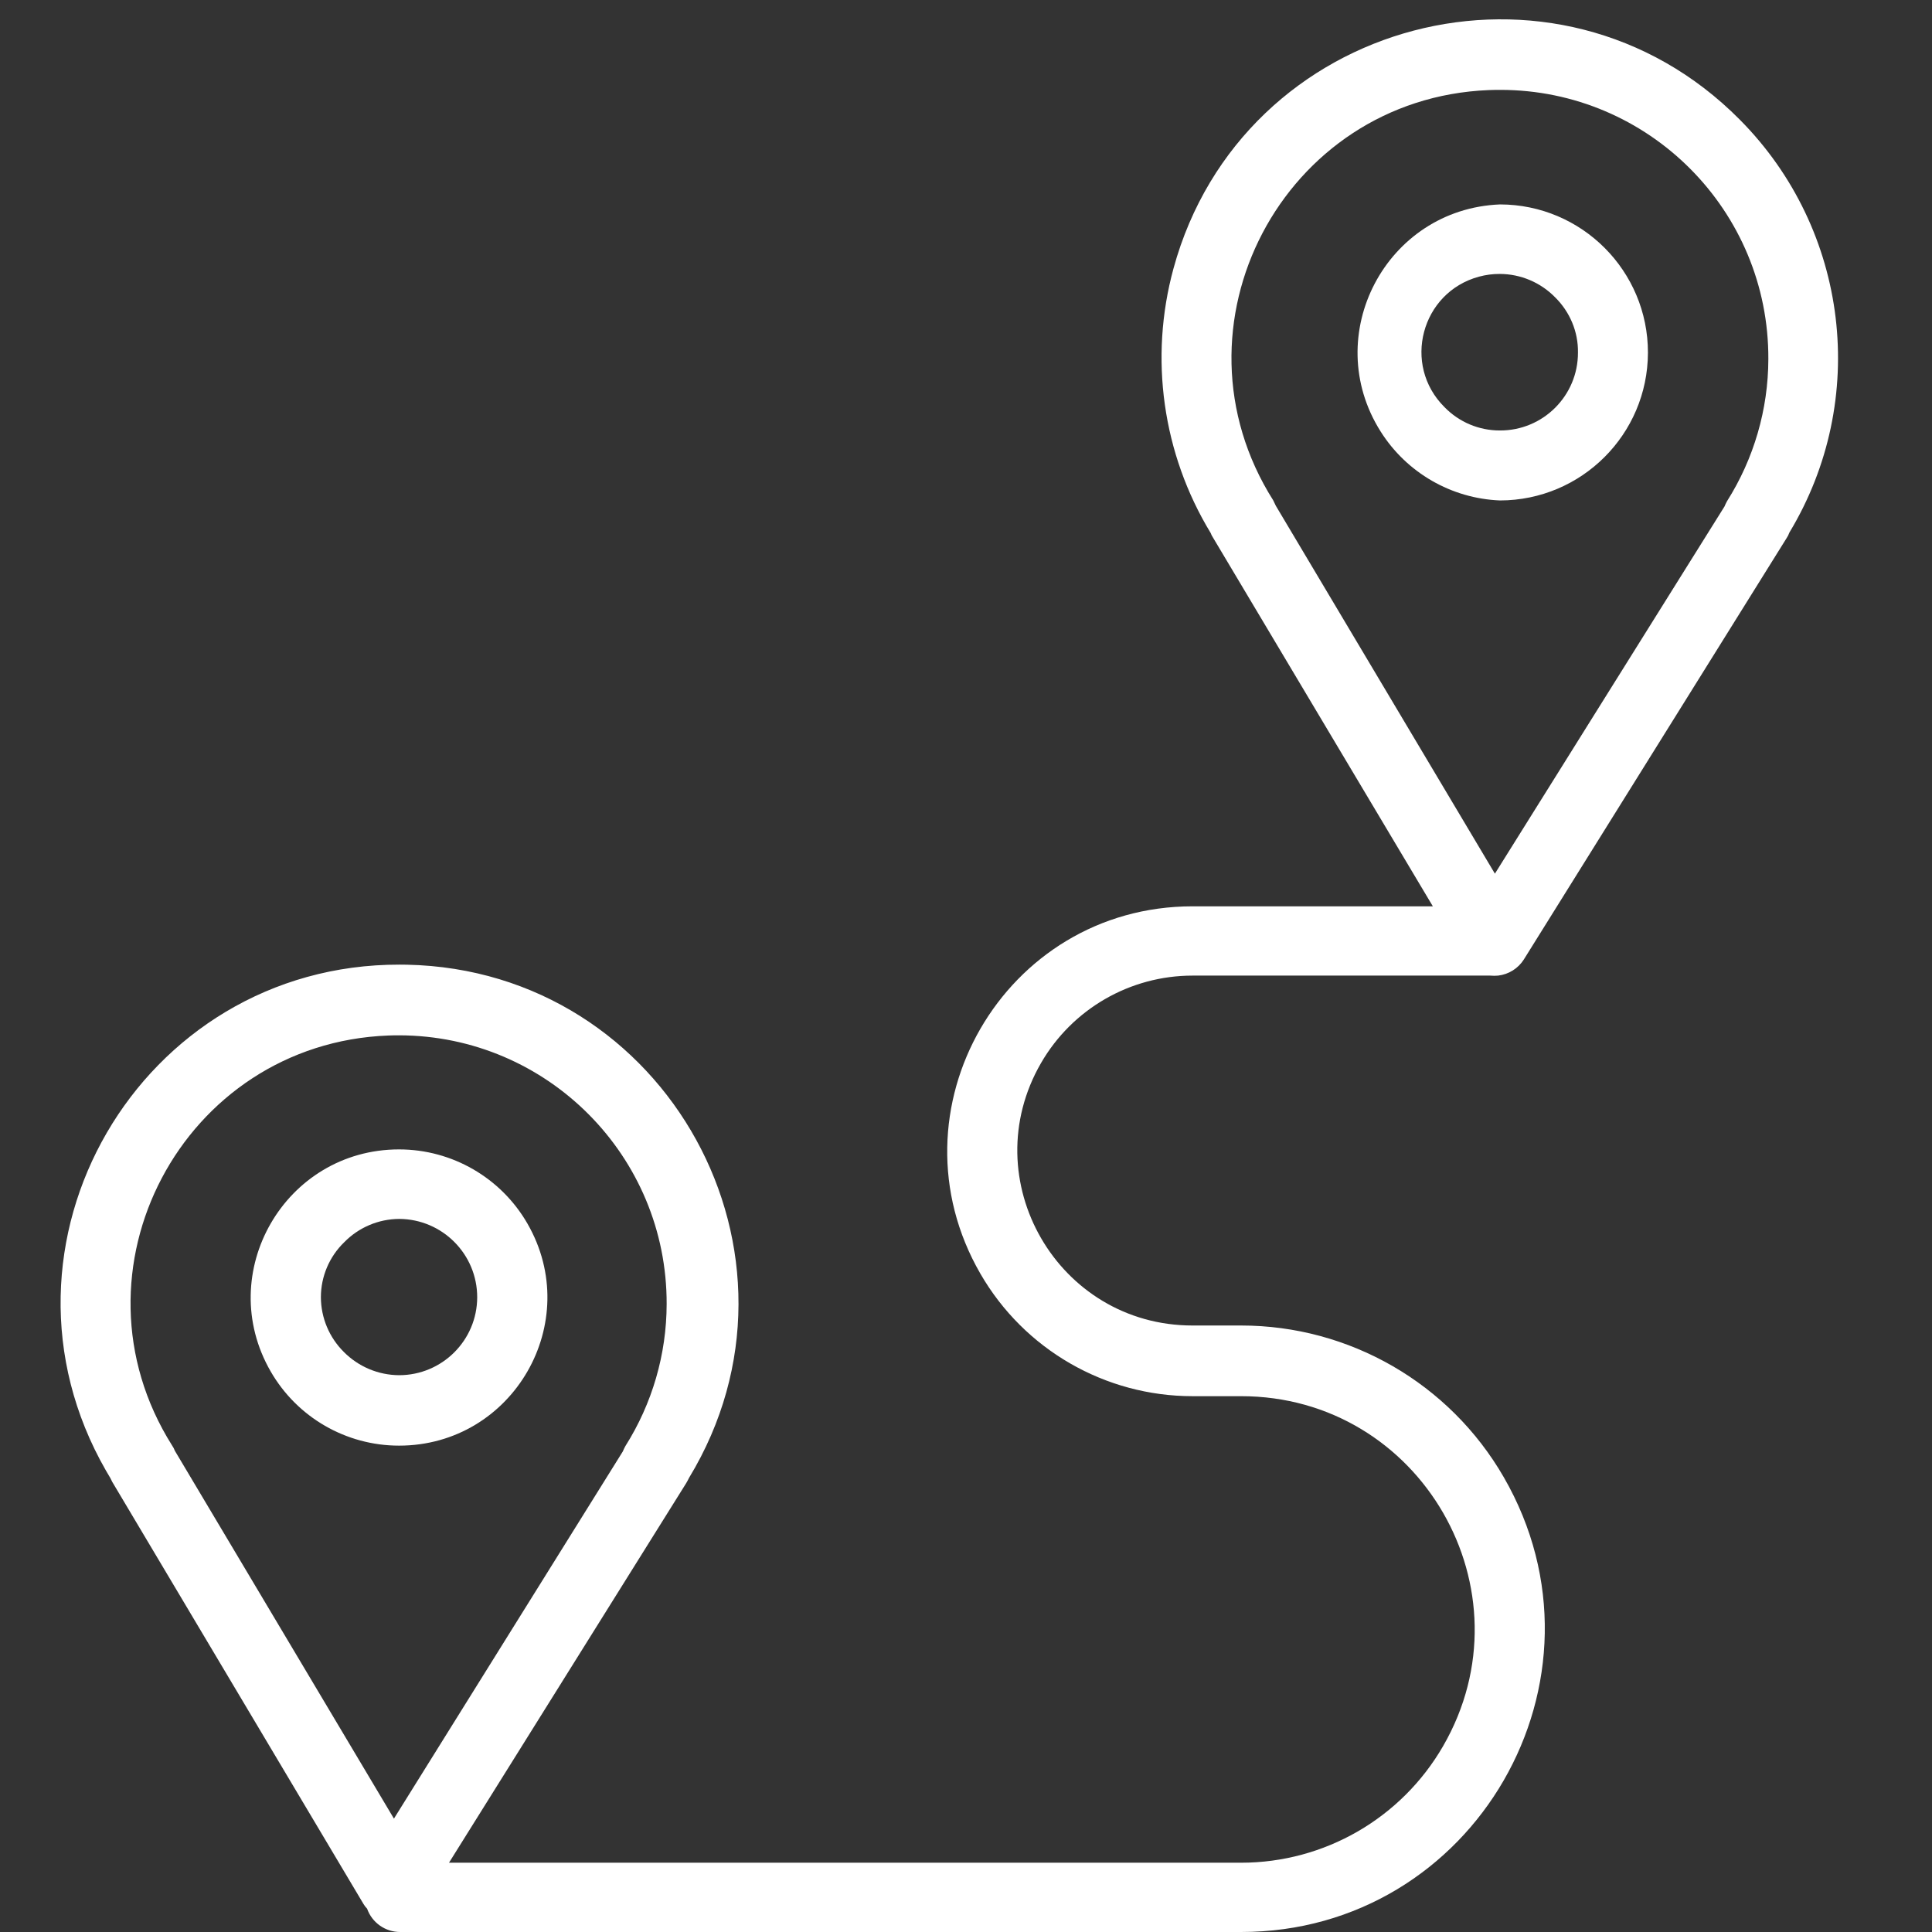 <?xml version="1.0" encoding="UTF-8"?> <svg xmlns="http://www.w3.org/2000/svg" viewBox="1950 2450 100 100" width="100" height="100"><rect x="1950" y="2450" width="100" height="100" fill="#333333" stroke="none"/><path fill="#ffffff" stroke="none" fill-opacity="1" stroke-width="1" stroke-opacity="1" color="rgb(51, 51, 51)" fill-rule="evenodd" id="tSvg430289630e" title="Path 3" d="M 2040.056 2456.198 C 2030.58 2446.626 2014.294 2450.901 2010.741 2463.892 C 2009.473 2468.529 2010.17 2473.484 2012.667 2477.593 C 2012.694 2477.67 2012.73 2477.743 2012.776 2477.81 C 2016.572 2484.177 2020.368 2490.544 2024.164 2496.911 C 2020.018 2496.911 2015.872 2496.911 2011.726 2496.911 C 2001.965 2496.911 1995.864 2507.476 2000.745 2515.927 C 2003.01 2519.85 2007.196 2522.266 2011.726 2522.266 C 2012.563 2522.266 2013.4 2522.266 2014.237 2522.266 C 2023.533 2522.266 2029.343 2532.328 2024.695 2540.377 C 2022.538 2544.113 2018.552 2546.414 2014.237 2546.414 C 2000.571 2546.414 1986.905 2546.414 1973.24 2546.414 C 1977.329 2539.87 1981.419 2533.326 1985.509 2526.782 C 1985.569 2526.685 1985.617 2526.589 1985.666 2526.492 C 1992.647 2514.974 1984.54 2500.22 1971.073 2499.933 C 1970.946 2499.931 1970.819 2499.929 1970.692 2499.929 C 1957.231 2499.896 1948.782 2514.444 1955.483 2526.116 C 1955.556 2526.243 1955.63 2526.368 1955.705 2526.492 C 1955.742 2526.565 1955.778 2526.637 1955.814 2526.709 C 1960.145 2533.986 1964.476 2541.263 1968.808 2548.539 C 1968.861 2548.631 1968.926 2548.716 1969.001 2548.793 C 1969.258 2549.519 1969.945 2550.003 1970.716 2550 C 1985.223 2550 1999.73 2550 2014.237 2550 C 2026.322 2550 2033.875 2536.92 2027.833 2526.456 C 2025.029 2521.599 2019.846 2518.608 2014.237 2518.608 C 2013.4 2518.608 2012.563 2518.608 2011.726 2518.608 C 2004.754 2518.608 2000.396 2511.062 2003.882 2505.025 C 2005.5 2502.223 2008.49 2500.497 2011.726 2500.497 C 2016.862 2500.497 2021.998 2500.497 2027.134 2500.497 C 2027.271 2500.509 2027.408 2500.509 2027.545 2500.497 C 2028.091 2500.433 2028.579 2500.127 2028.873 2499.664 C 2033.406 2492.395 2037.938 2485.127 2042.471 2477.858 C 2042.533 2477.769 2042.582 2477.672 2042.616 2477.569C 2046.765 2470.701 2045.709 2461.892 2040.056 2456.198Z M 1959.05 2525.091 C 1959.014 2524.993 1958.966 2524.9 1958.905 2524.814 C 1953.225 2515.791 1959.444 2504.005 1970.099 2503.598 C 1970.288 2503.591 1970.478 2503.587 1970.667 2503.588 C 1978.33 2503.608 1984.526 2509.835 1984.506 2517.497 C 1984.501 2520.1 1983.76 2522.649 1982.369 2524.85 C 1982.32 2524.94 1982.275 2525.033 1982.236 2525.128 C 1978.287 2531.463 1974.338 2537.797 1970.39 2544.132C 1966.61 2537.785 1962.83 2531.438 1959.05 2525.091Z M 2041.529 2468.586 C 2041.524 2471.189 2040.783 2473.738 2039.392 2475.939 C 2039.342 2476.029 2039.298 2476.121 2039.259 2476.216 C 2035.298 2482.551 2031.337 2488.886 2027.376 2495.221 C 2023.596 2488.874 2019.816 2482.527 2016.037 2476.18 C 2015.992 2476.087 2015.948 2475.995 2015.904 2475.902 C 2010.205 2466.892 2016.4 2455.092 2027.054 2454.663 C 2027.253 2454.655 2027.454 2454.652 2027.654 2454.652C 2035.341 2454.652 2041.562 2460.9 2041.529 2468.586Z" style=""></path><path fill="#ffffff" stroke="none" fill-opacity="1" stroke-width="1" stroke-opacity="1" color="rgb(51, 51, 51)" fill-rule="evenodd" id="tSvg179459a4890" title="Path 4" d="M 2027.641 2460.581 C 2021.743 2460.815 2018.31 2467.346 2021.462 2472.336 C 2022.809 2474.469 2025.12 2475.803 2027.641 2475.903 C 2031.862 2475.896 2035.284 2472.48 2035.297 2468.26C 2035.304 2464.026 2031.876 2460.588 2027.641 2460.581Z M 2031.675 2468.248 C 2031.681 2470.483 2029.864 2472.294 2027.629 2472.281 C 2026.551 2472.283 2025.518 2471.847 2024.767 2471.073 C 2022.564 2468.886 2023.555 2465.134 2026.551 2464.32 C 2026.903 2464.225 2027.265 2464.177 2027.629 2464.179 C 2028.706 2464.182 2029.737 2464.617 2030.491 2465.387C 2031.257 2466.142 2031.692 2467.172 2031.675 2468.248Z M 1970.655 2524.826 C 1976.558 2524.826 1980.247 2518.437 1977.296 2513.326 C 1975.926 2510.954 1973.394 2509.493 1970.655 2509.493 C 1964.752 2509.493 1961.062 2515.882 1964.014 2520.993C 1965.384 2523.365 1967.915 2524.827 1970.655 2524.826Z M 1966.609 2517.147 C 1966.609 2516.073 1967.045 2515.045 1967.817 2514.298 C 1968.567 2513.53 1969.594 2513.095 1970.667 2513.091 C 1972.898 2513.104 1974.7 2514.916 1974.7 2517.147 C 1974.694 2519.377 1972.884 2521.18 1970.655 2521.18 C 1969.578 2521.173 1968.549 2520.739 1967.793 2519.973C 1967.04 2519.225 1966.614 2518.209 1966.609 2517.147Z" style=""></path><defs> </defs></svg> 